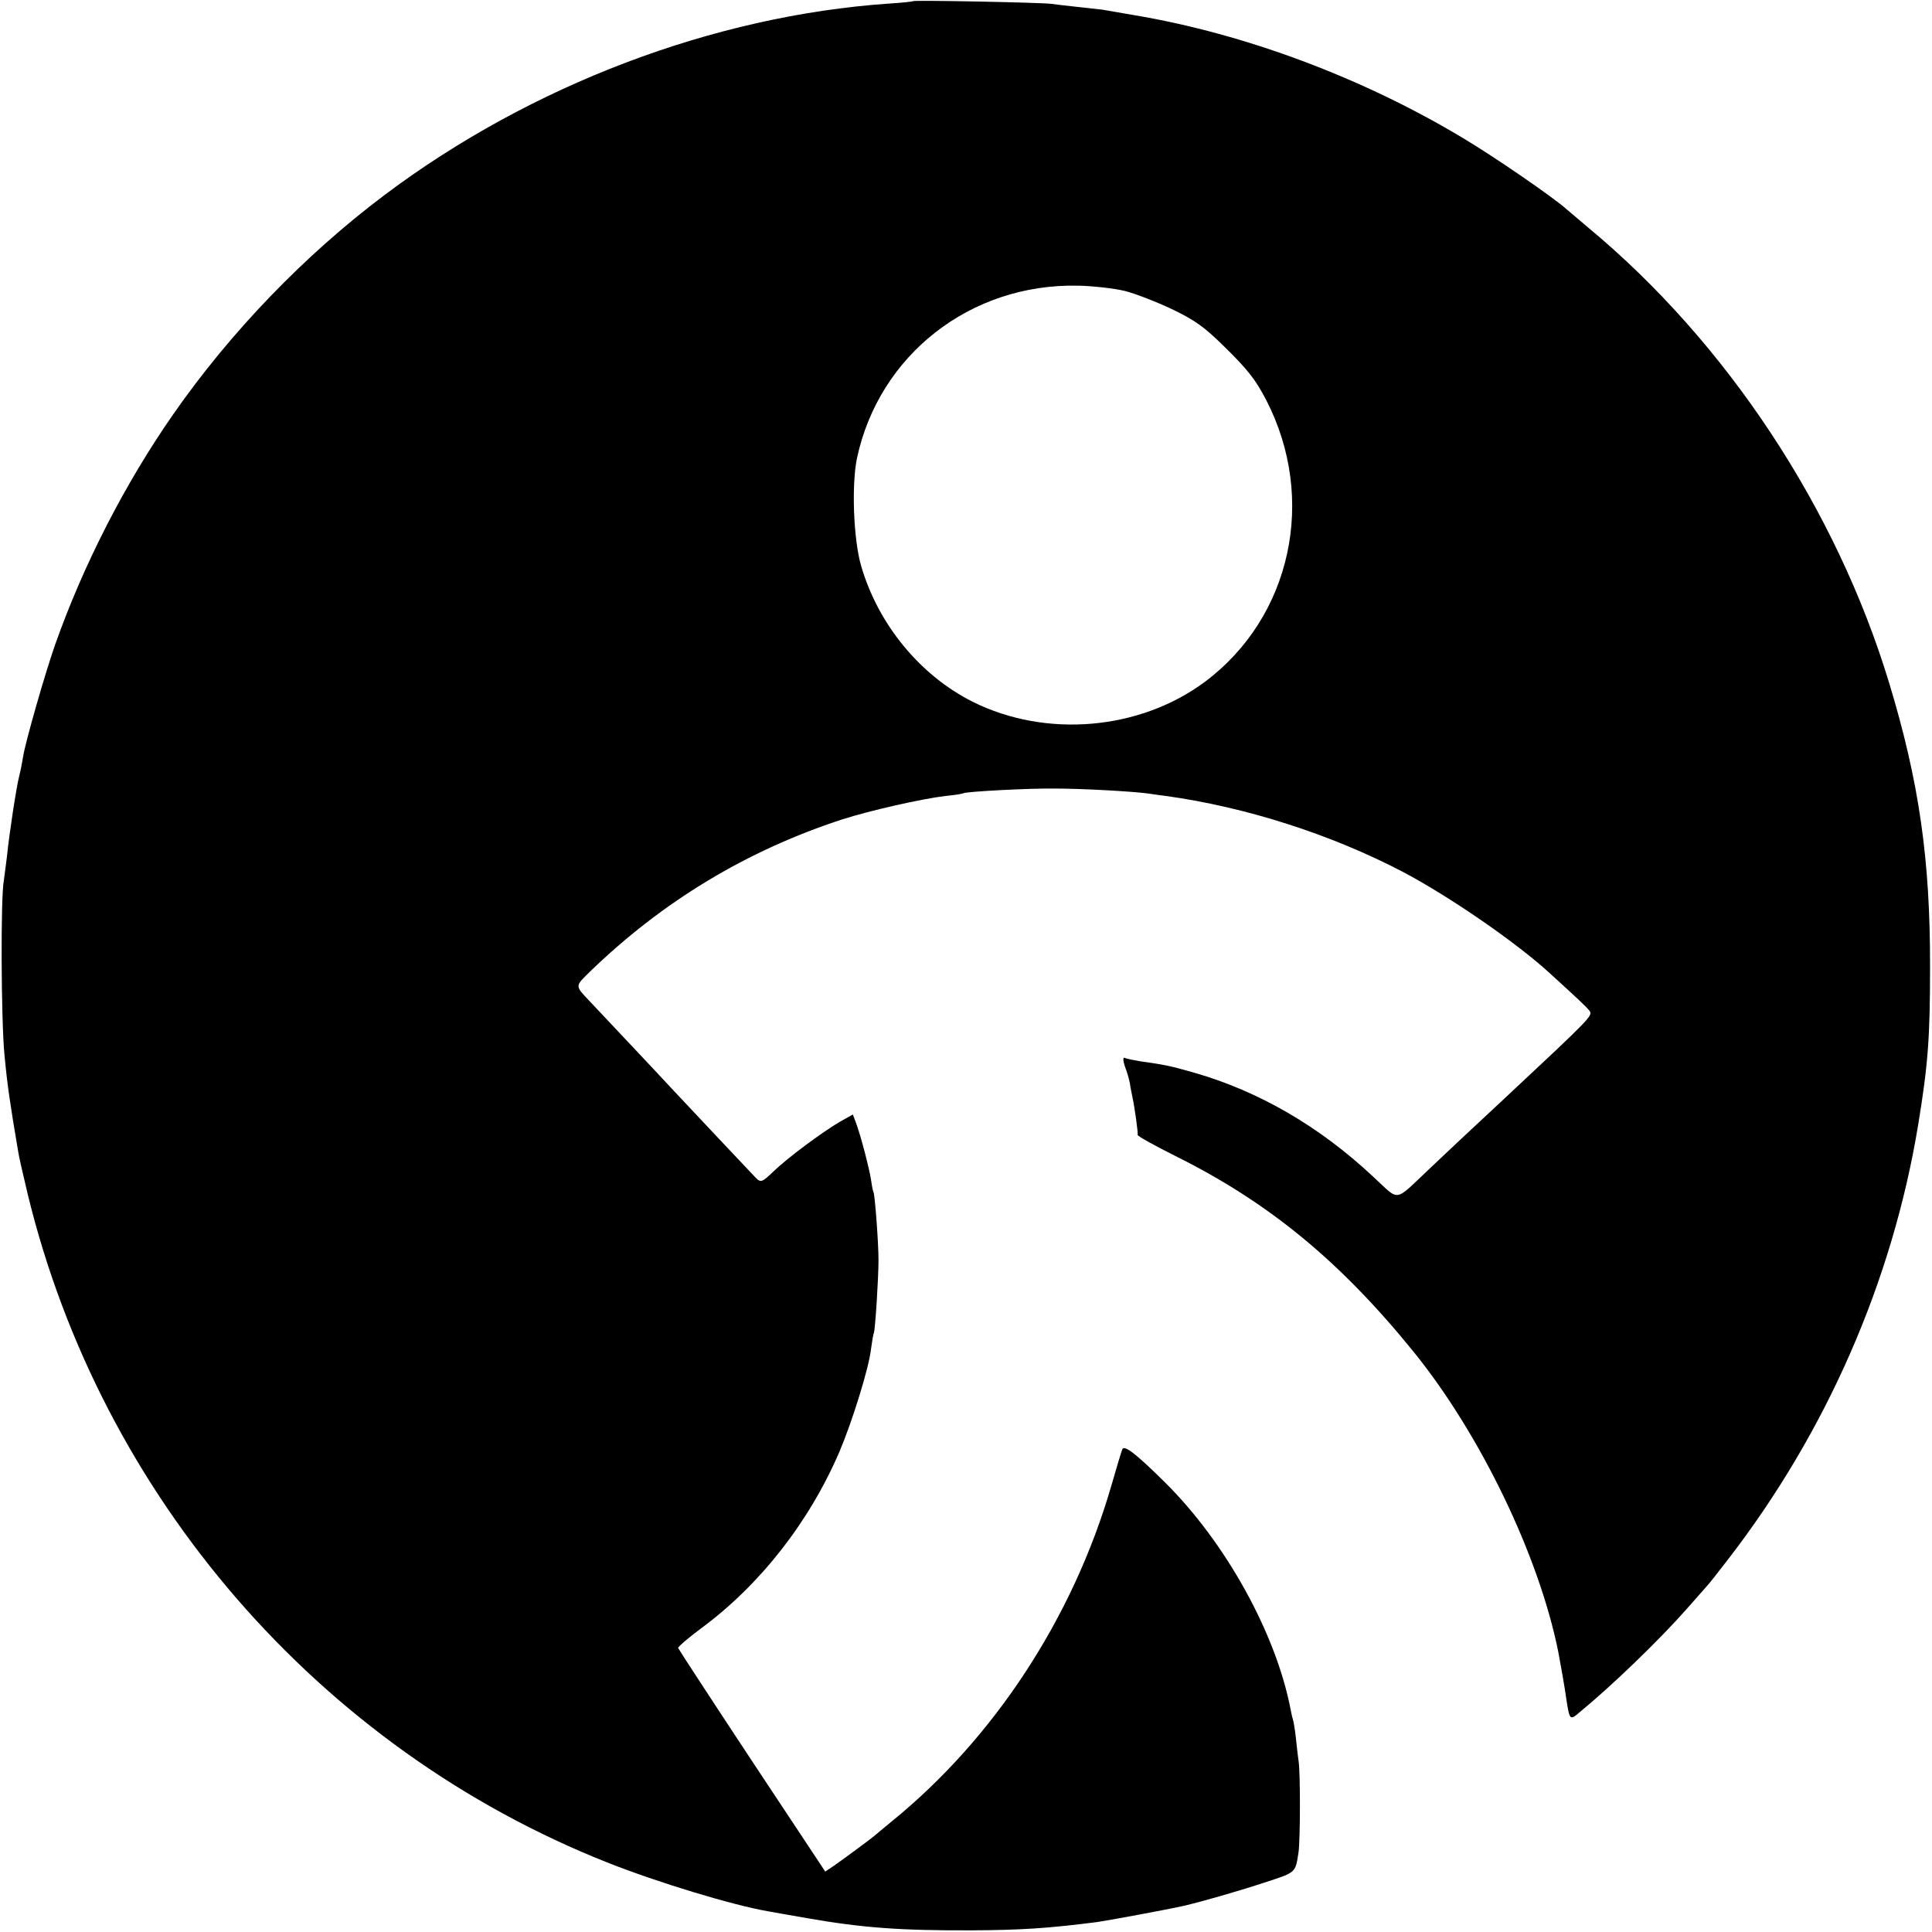 <?xml version="1.0" standalone="no"?>
<!DOCTYPE svg PUBLIC "-//W3C//DTD SVG 20010904//EN"
 "http://www.w3.org/TR/2001/REC-SVG-20010904/DTD/svg10.dtd">
<svg version="1.0" xmlns="http://www.w3.org/2000/svg"
 width="700pt" height="700pt" viewBox="0 0 700 700"
 preserveAspectRatio="xMidYMid meet">
<g transform="translate(0,700) scale(0.1,-0.1)"
fill="#000000" stroke="none">
<path d="M3309 6996 c-2 -2 -42 -6 -89 -9 -634 -44 -1296 -295 -1826 -693
-290 -218 -559 -497 -767 -796 -174 -250 -324 -542 -427 -833 -37 -105 -108
-354 -116 -405 -3 -19 -9 -51 -14 -70 -11 -43 -37 -214 -45 -295 -4 -33 -9
-71 -11 -85 -12 -58 -10 -503 2 -630 11 -116 20 -176 50 -353 2 -16 18 -84 34
-152 266 -1097 1056 -2009 2100 -2423 181 -72 455 -155 583 -177 18 -3 82 -15
142 -25 200 -35 339 -45 595 -44 178 1 276 7 455 30 36 5 253 45 315 59 60 14
184 49 288 83 120 39 115 35 127 112 6 44 7 283 0 330 -3 19 -7 58 -10 85 -3
28 -8 58 -11 67 -3 9 -6 25 -8 35 -53 275 -235 604 -455 822 -106 105 -149
138 -155 119 -3 -7 -21 -67 -40 -133 -139 -478 -425 -914 -796 -1215 -30 -25
-57 -47 -60 -50 -6 -6 -103 -78 -147 -109 l-33 -22 -265 400 c-146 221 -266
405 -268 410 -1 4 36 36 83 71 213 157 391 384 501 639 47 111 107 303 115
374 4 29 8 54 10 57 5 9 17 199 17 265 0 62 -13 236 -18 245 -2 3 -6 23 -9 45
-7 45 -39 166 -55 208 l-11 29 -48 -27 c-63 -37 -187 -129 -237 -177 -44 -42
-48 -44 -67 -25 -20 21 -272 288 -308 327 -29 32 -246 262 -295 314 -52 55
-52 52 1 104 264 256 569 440 915 553 103 33 290 75 374 85 33 3 63 8 66 10
10 6 231 18 329 17 99 0 280 -10 340 -18 19 -3 49 -7 65 -9 289 -40 598 -139
858 -275 167 -88 410 -255 532 -367 102 -93 131 -120 143 -135 14 -19 16 -17
-308 -320 -164 -153 -188 -175 -270 -253 -132 -124 -106 -120 -204 -30 -195
183 -416 311 -651 378 -88 25 -104 28 -195 41 -24 4 -48 9 -52 11 -11 7 -10
-9 1 -39 5 -13 12 -37 15 -53 2 -16 7 -38 9 -49 8 -35 21 -130 19 -137 -1 -4
60 -38 136 -76 340 -169 598 -382 864 -710 242 -299 454 -739 524 -1087 8 -42
24 -132 29 -170 12 -78 13 -79 48 -49 116 95 289 262 387 373 36 41 70 79 75
85 6 6 40 49 76 96 357 462 596 1009 689 1575 36 219 43 318 43 570 1 391 -40
674 -148 1030 -192 633 -589 1234 -1090 1650 -33 28 -68 58 -79 67 -48 43
-260 189 -374 257 -364 219 -792 379 -1192 446 -52 9 -104 18 -116 20 -11 1
-52 6 -90 10 -38 4 -80 9 -94 11 -32 5 -497 14 -501 10z m766 -1050 c39 -10
116 -40 171 -66 85 -41 115 -63 186 -132 89 -87 117 -123 156 -198 184 -357
91 -786 -222 -1020 -236 -176 -576 -205 -841 -73 -192 96 -344 282 -405 493
-28 96 -35 294 -15 390 80 374 411 633 800 625 55 -1 132 -10 170 -19z"/>
</g>
</svg>
